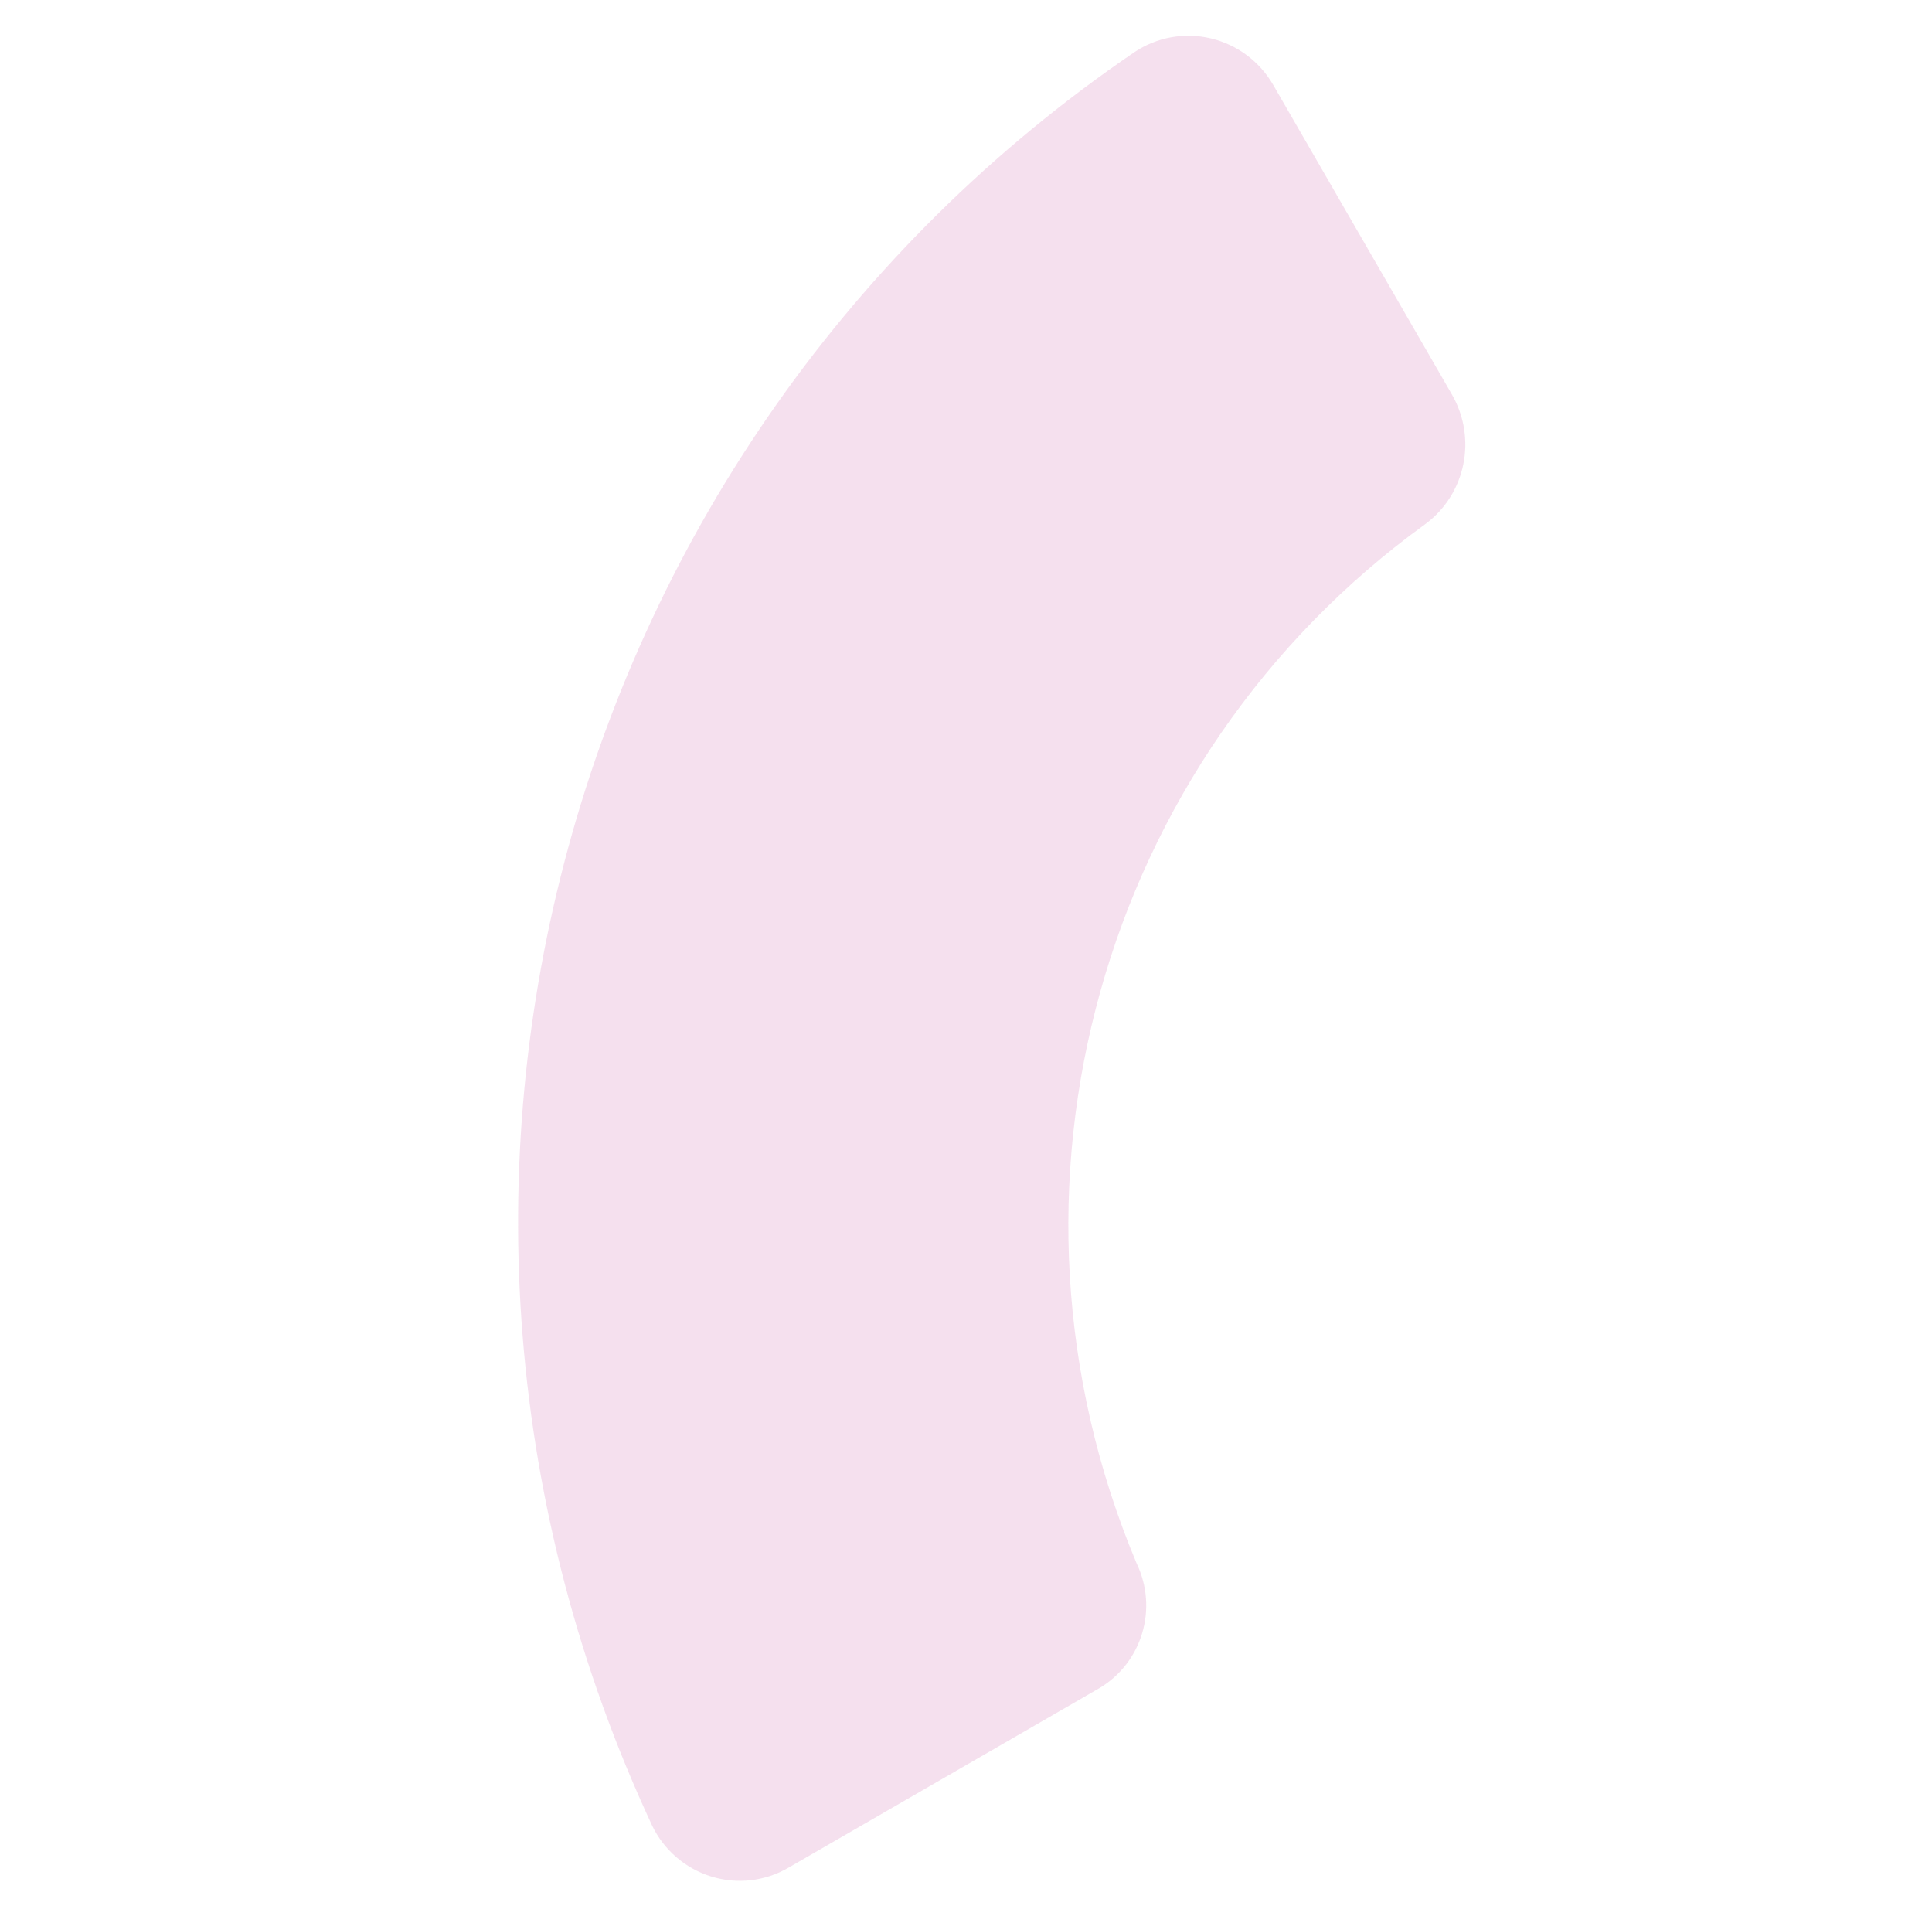 <svg width="214" height="213" viewBox="0 0 214 213" fill="none" xmlns="http://www.w3.org/2000/svg">
<g opacity="0.147">
<path d="M160.843 43.722L141.037 9.417C139.542 6.815 137.041 4.944 134.131 4.251C131.22 3.557 128.16 4.103 125.678 5.758C62.232 49 39.604 132.147 72.225 202.17C73.528 204.882 75.898 206.93 78.763 207.821C81.628 208.712 84.727 208.364 87.312 206.861L121.732 186.989C126.499 184.18 128.31 178.166 125.901 173.147C108.543 131.819 121.821 84.094 157.938 57.999C162.361 54.675 163.606 48.554 160.843 43.722Z" fill="#BB2C8C"/>
</g>
</svg>
